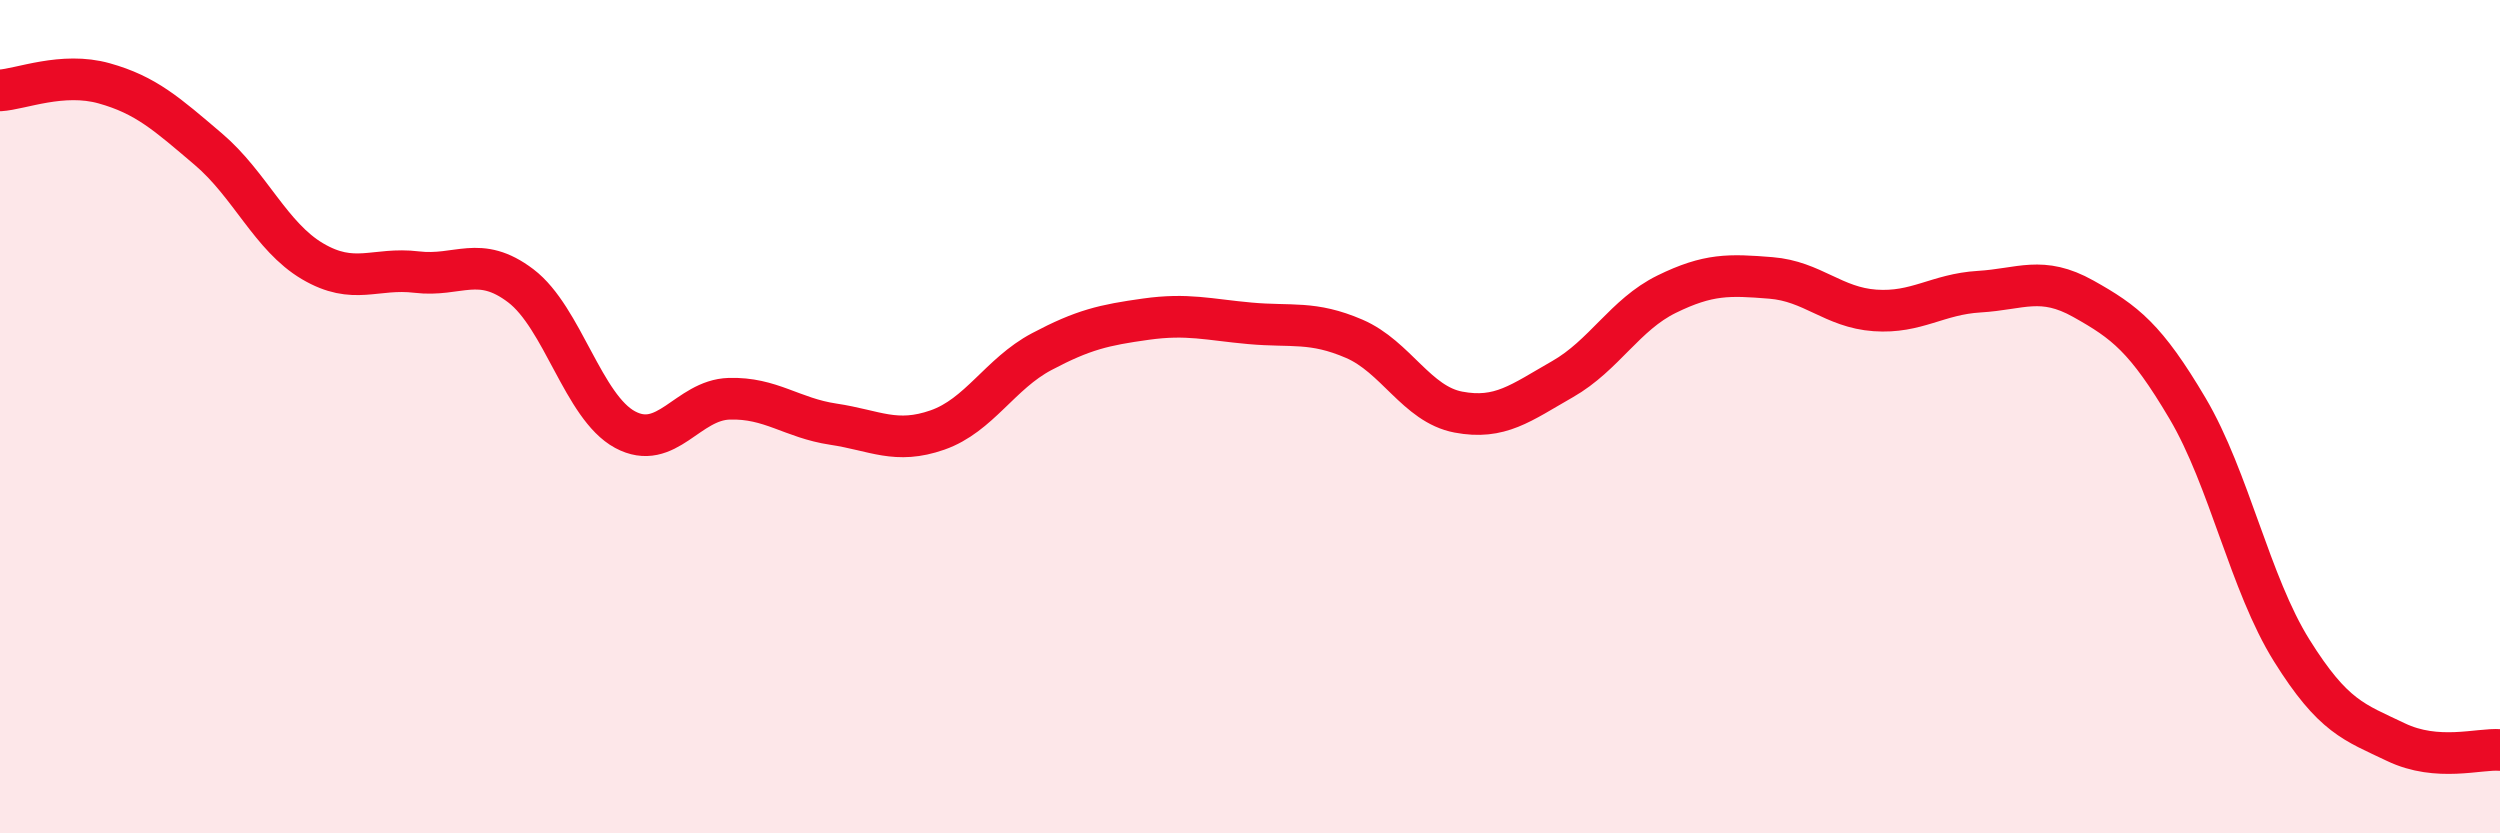 
    <svg width="60" height="20" viewBox="0 0 60 20" xmlns="http://www.w3.org/2000/svg">
      <path
        d="M 0,2.17 C 0.5,2.14 1.5,1.72 2.5,2 C 3.5,2.28 4,2.73 5,3.58 C 6,4.43 6.5,5.68 7.5,6.27 C 8.5,6.86 9,6.41 10,6.53 C 11,6.65 11.5,6.1 12.5,6.86 C 13.5,7.62 14,9.77 15,10.31 C 16,10.85 16.5,9.6 17.5,9.57 C 18.5,9.54 19,10.03 20,10.18 C 21,10.33 21.5,10.67 22.5,10.32 C 23.5,9.97 24,8.97 25,8.44 C 26,7.91 26.5,7.8 27.5,7.66 C 28.5,7.52 29,7.67 30,7.76 C 31,7.85 31.5,7.7 32.5,8.13 C 33.5,8.56 34,9.7 35,9.89 C 36,10.08 36.5,9.67 37.5,9.1 C 38.5,8.53 39,7.55 40,7.06 C 41,6.57 41.5,6.59 42.5,6.67 C 43.5,6.75 44,7.38 45,7.45 C 46,7.52 46.5,7.06 47.5,7 C 48.5,6.94 49,6.61 50,7.17 C 51,7.73 51.5,8.11 52.5,9.8 C 53.5,11.49 54,14.01 55,15.61 C 56,17.21 56.5,17.33 57.5,17.81 C 58.5,18.29 59.5,17.96 60,18L60 20L0 20Z"
        fill="#EB0A25"
        opacity="0.1"
        stroke-linecap="round"
        stroke-linejoin="round"
      />
      <path
        d="M 0,2.17 C 0.5,2.14 1.5,1.72 2.5,2 C 3.5,2.28 4,2.73 5,3.58 C 6,4.43 6.5,5.68 7.5,6.27 C 8.5,6.86 9,6.41 10,6.53 C 11,6.65 11.5,6.1 12.5,6.86 C 13.5,7.62 14,9.77 15,10.31 C 16,10.85 16.5,9.6 17.5,9.57 C 18.5,9.54 19,10.03 20,10.18 C 21,10.33 21.5,10.67 22.5,10.32 C 23.5,9.97 24,8.97 25,8.44 C 26,7.91 26.5,7.8 27.5,7.66 C 28.5,7.52 29,7.67 30,7.76 C 31,7.85 31.5,7.7 32.5,8.13 C 33.5,8.56 34,9.7 35,9.89 C 36,10.08 36.5,9.67 37.5,9.1 C 38.5,8.53 39,7.55 40,7.06 C 41,6.57 41.5,6.59 42.5,6.67 C 43.5,6.75 44,7.38 45,7.45 C 46,7.52 46.5,7.06 47.5,7 C 48.5,6.94 49,6.61 50,7.17 C 51,7.73 51.5,8.11 52.5,9.8 C 53.5,11.49 54,14.01 55,15.61 C 56,17.21 56.5,17.33 57.5,17.81 C 58.5,18.29 59.5,17.96 60,18"
        stroke="#EB0A25"
        stroke-width="1"
        fill="none"
        stroke-linecap="round"
        stroke-linejoin="round"
      />
    </svg>
  